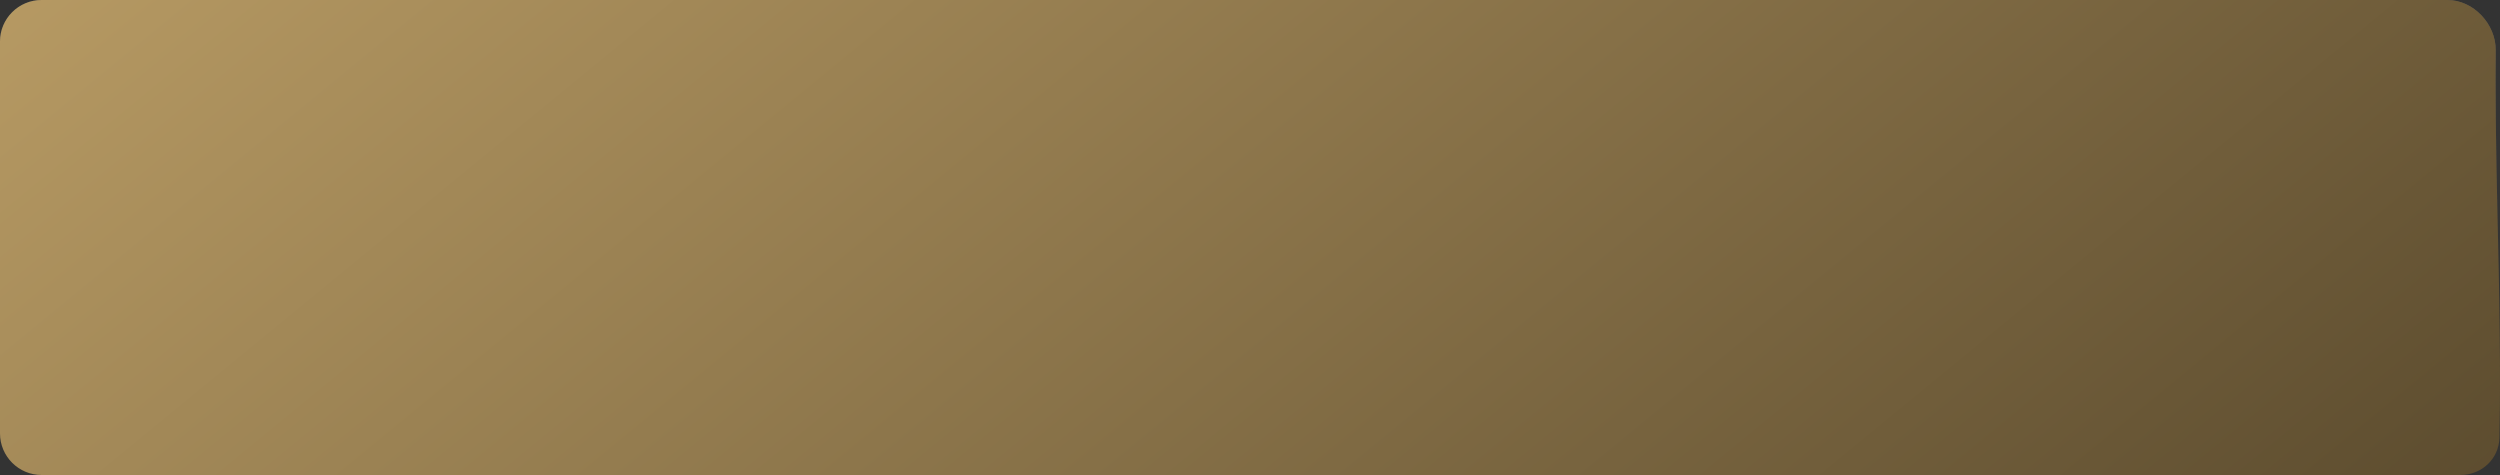 <?xml version="1.0" encoding="UTF-8"?> <svg xmlns="http://www.w3.org/2000/svg" width="300" height="57" viewBox="0 0 300 57" fill="none"><rect x="0" y="0" width="300" height="57" fill="#333333" stroke="none"/><path d="M-6.34897e-05 4.991C-4.23483e-05 2.23 2.238 0 5 0H293.684C296.823 0 299.523 2.899 299.485 6.037C299.437 10.042 299.468 16.607 299.733 27.27C300.066 40.648 300.03 48.33 299.931 52.52C299.872 55.074 297.796 57 295.241 57H5C2.239 57 -3.23884e-05 54.77 -5.3131e-05 52.008C-8.5978e-05 47.635 -0 39.917 -0 27.075C-0 15.576 -9.30977e-05 8.859 -6.34897e-05 4.991Z" fill="url(#paint0_radial_1524_1138)" fill-opacity="0.44"></path><path d="M-6.34897e-05 4.991C-4.23483e-05 2.23 2.238 0 5 0H293.684C296.823 0 299.523 2.899 299.485 6.037C299.437 10.042 299.468 16.607 299.733 27.27C300.066 40.648 300.03 48.33 299.931 52.52C299.872 55.074 297.796 57 295.241 57H5C2.239 57 -3.23884e-05 54.77 -5.3131e-05 52.008C-8.5978e-05 47.635 -0 39.917 -0 27.075C-0 15.576 -9.30977e-05 8.859 -6.34897e-05 4.991Z" fill="url(#paint1_linear_1524_1138)"></path><defs><radialGradient id="paint0_radial_1524_1138" cx="0" cy="0" r="1" gradientUnits="userSpaceOnUse" gradientTransform="translate(149.866 0) rotate(90) scale(39.615 219.236)"><stop stop-color="white"></stop><stop offset="1" stop-color="white" stop-opacity="0"></stop></radialGradient><linearGradient id="paint1_linear_1524_1138" x1="46.122" y1="-44.548" x2="201.098" y2="144.206" gradientUnits="userSpaceOnUse"><stop stop-color="#B89B64"></stop><stop offset="1" stop-color="#5B4B2E"></stop></linearGradient></defs></svg> 